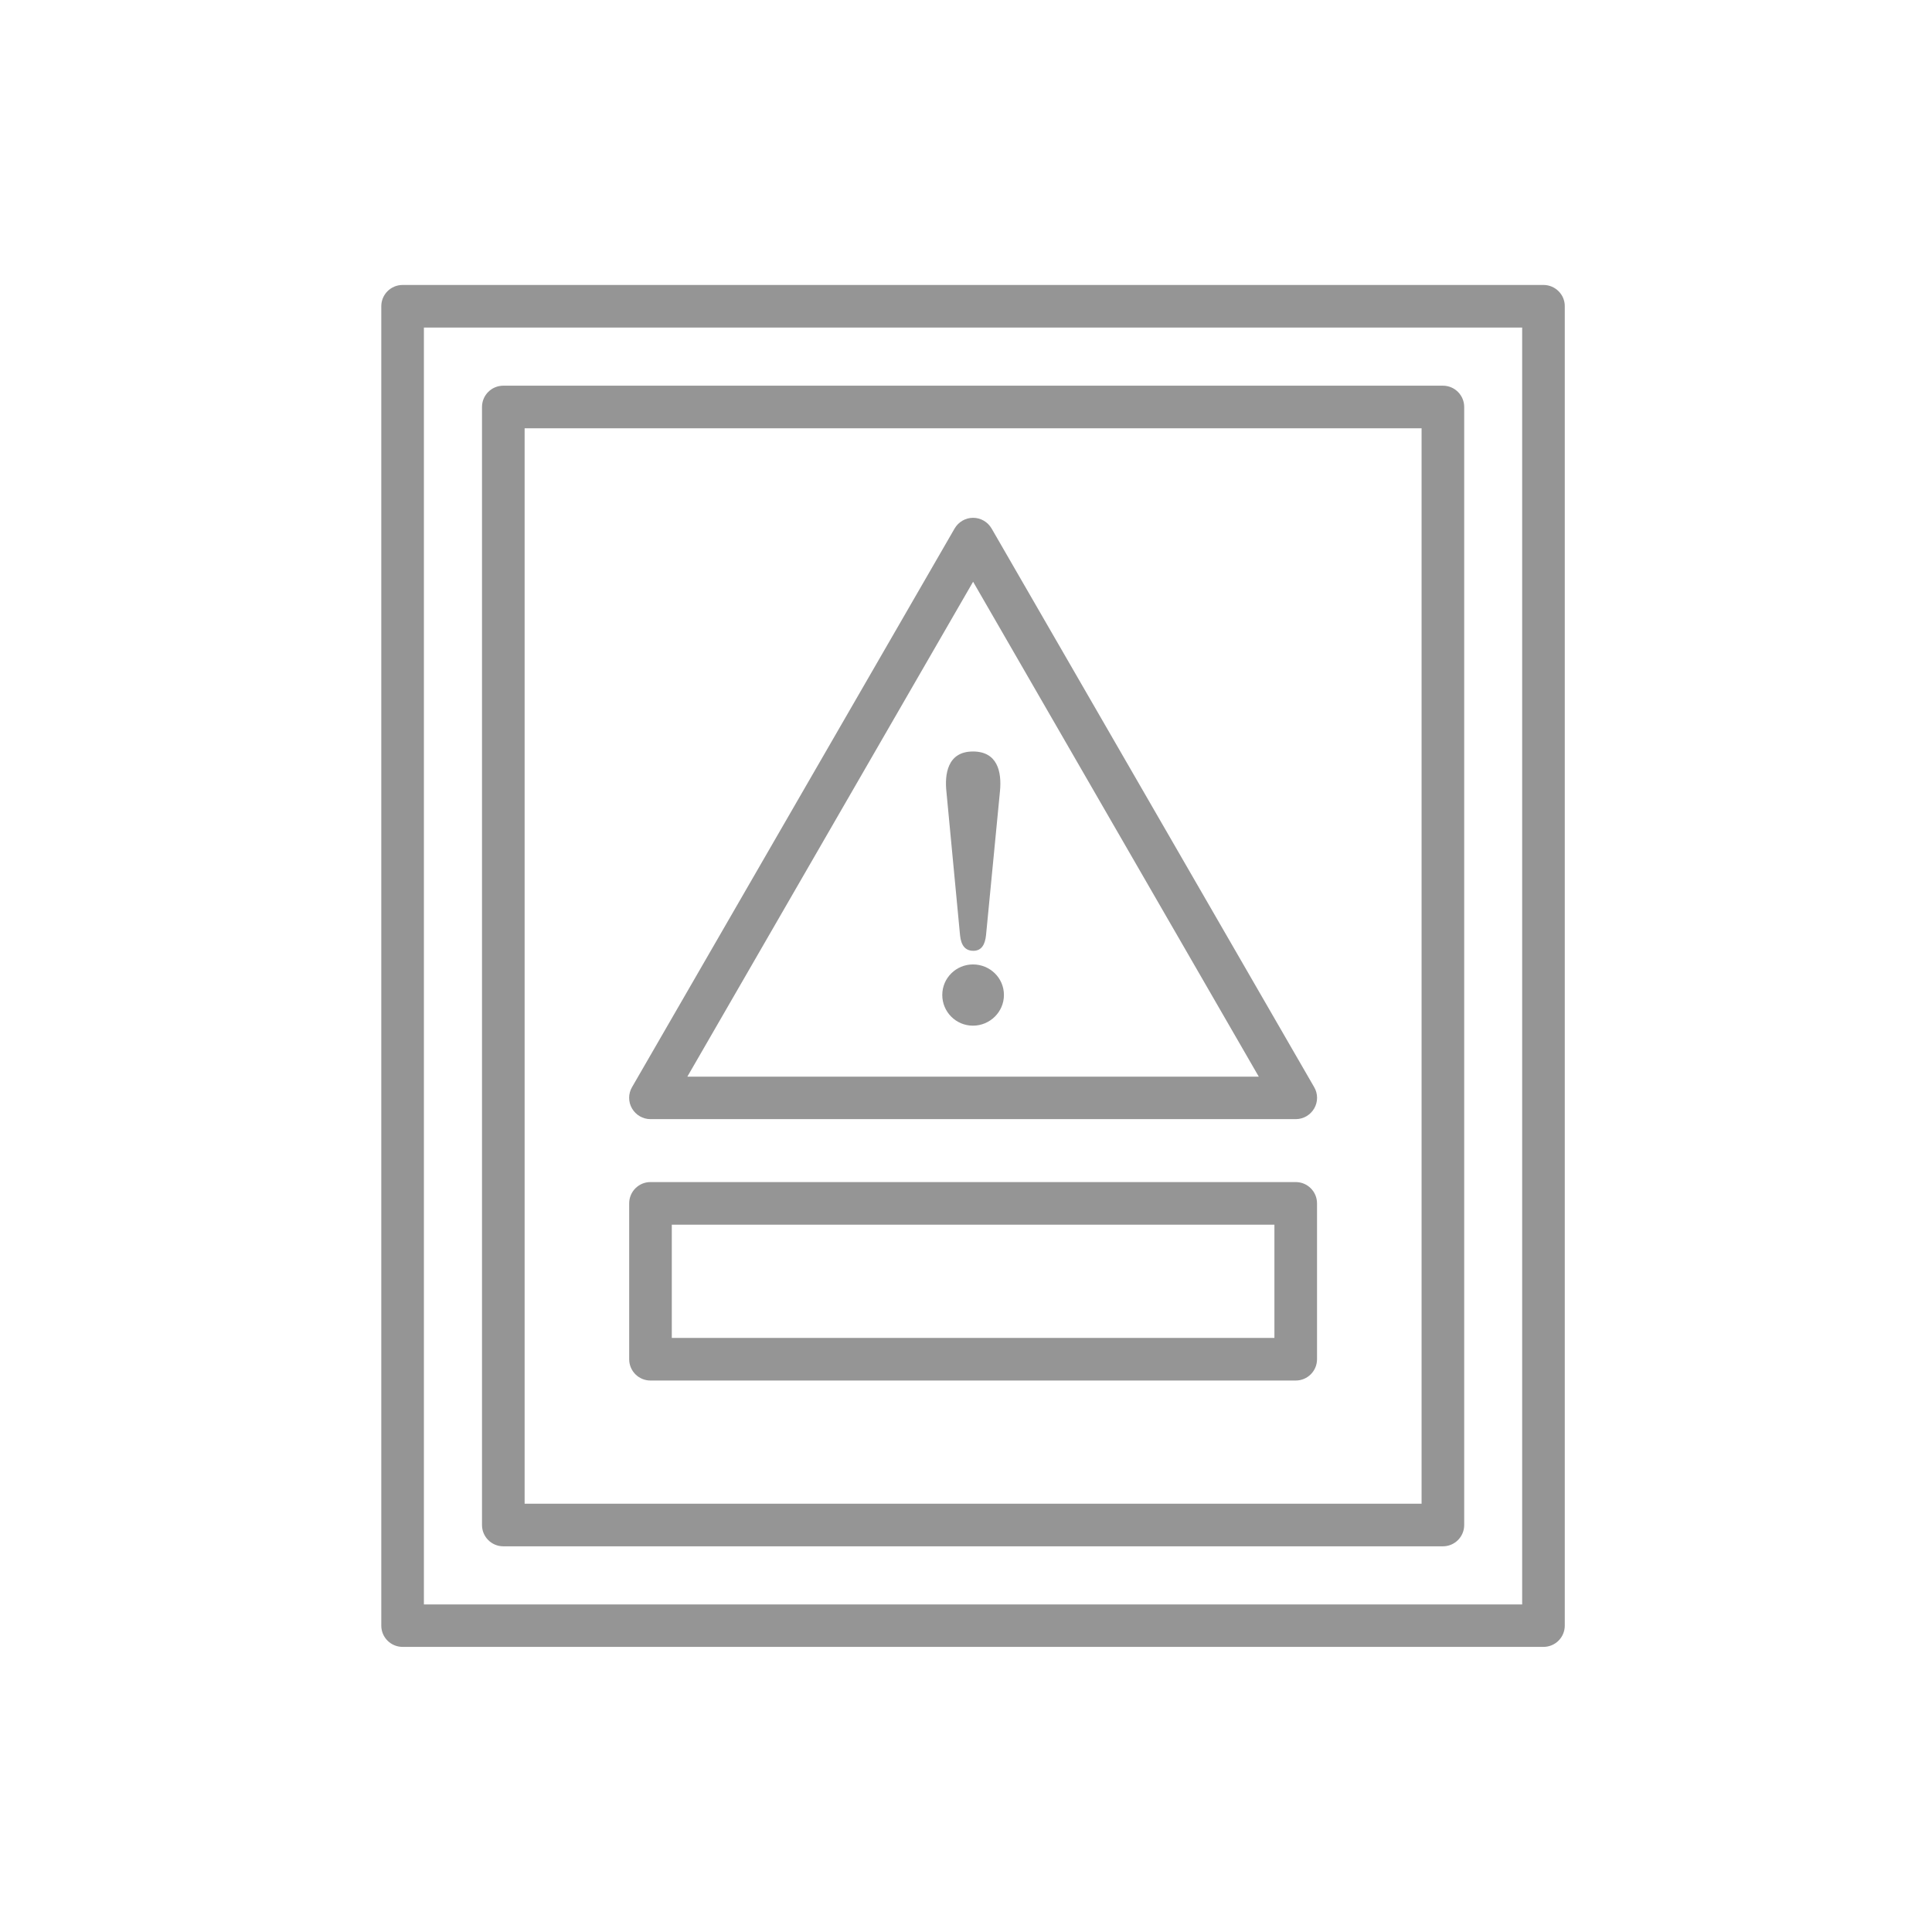 <?xml version="1.0" encoding="utf-8"?>
<!-- Generator: Adobe Illustrator 23.0.1, SVG Export Plug-In . SVG Version: 6.00 Build 0)  -->
<svg version="1.1" id="レイヤー_1" xmlns="http://www.w3.org/2000/svg" xmlns:xlink="http://www.w3.org/1999/xlink" x="0px"
	 y="0px" width="136px" height="136px" viewBox="0 0 136 136" style="enable-background:new 0 0 136 136;" xml:space="preserve">
<style type="text/css">
	.st0{fill:#959595;}
</style>
<g>
	<path class="st0" d="M35.43,108.85h66.14c0.83,0,1.5-0.67,1.5-1.5v-78.7c0-0.83-0.67-1.5-1.5-1.5H35.43c-0.83,0-1.5,0.67-1.5,1.5
		v78.7C33.93,108.18,34.6,108.85,35.43,108.85z M36.93,30.15h63.14v75.7H36.93V30.15z"/>
	<path class="st0" d="M108.66,20.06H28.34c-0.83,0-1.5,0.67-1.5,1.5v92.87c0,0.83,0.67,1.5,1.5,1.5h80.31c0.83,0,1.5-0.67,1.5-1.5
		V21.56C110.16,20.74,109.48,20.06,108.66,20.06z M107.16,112.94H29.84V23.06h77.31V112.94z"/>
	<path class="st0" d="M69.8,37.2c-0.27-0.46-0.76-0.75-1.3-0.75s-1.03,0.29-1.3,0.75L44.49,76.53c-0.27,0.46-0.27,1.04,0,1.5
		c0.27,0.46,0.76,0.75,1.3,0.75h45.42c0.54,0,1.03-0.29,1.3-0.75c0.27-0.46,0.27-1.04,0-1.5L69.8,37.2z M48.39,75.78L68.5,40.95
		l20.11,34.84H48.39z"/>
	<path class="st0" d="M91.21,83.21H45.79c-0.83,0-1.5,0.67-1.5,1.5v10.97c0,0.83,0.67,1.5,1.5,1.5h45.42c0.83,0,1.5-0.67,1.5-1.5
		V84.71C92.71,83.88,92.04,83.21,91.21,83.21z M89.71,94.18H47.29v-7.97h42.42V94.18z"/>
	<path class="st0" d="M66.62,55.71l0.96,10.12c0.07,0.7,0.35,1.1,0.94,1.1c0.56,0,0.82-0.42,0.89-1.1l0.98-10.12
		c0.14-1.41-0.19-2.81-1.9-2.81C66.66,52.9,66.5,54.56,66.62,55.71z"/>
	<path class="st0" d="M68.49,67.89c-1.17,0-2.16,0.94-2.16,2.15c0,1.19,0.96,2.16,2.16,2.16c1.19,0,2.18-0.96,2.18-2.16
		C70.67,68.83,69.68,67.89,68.49,67.89z"/>
</g>
</svg>
